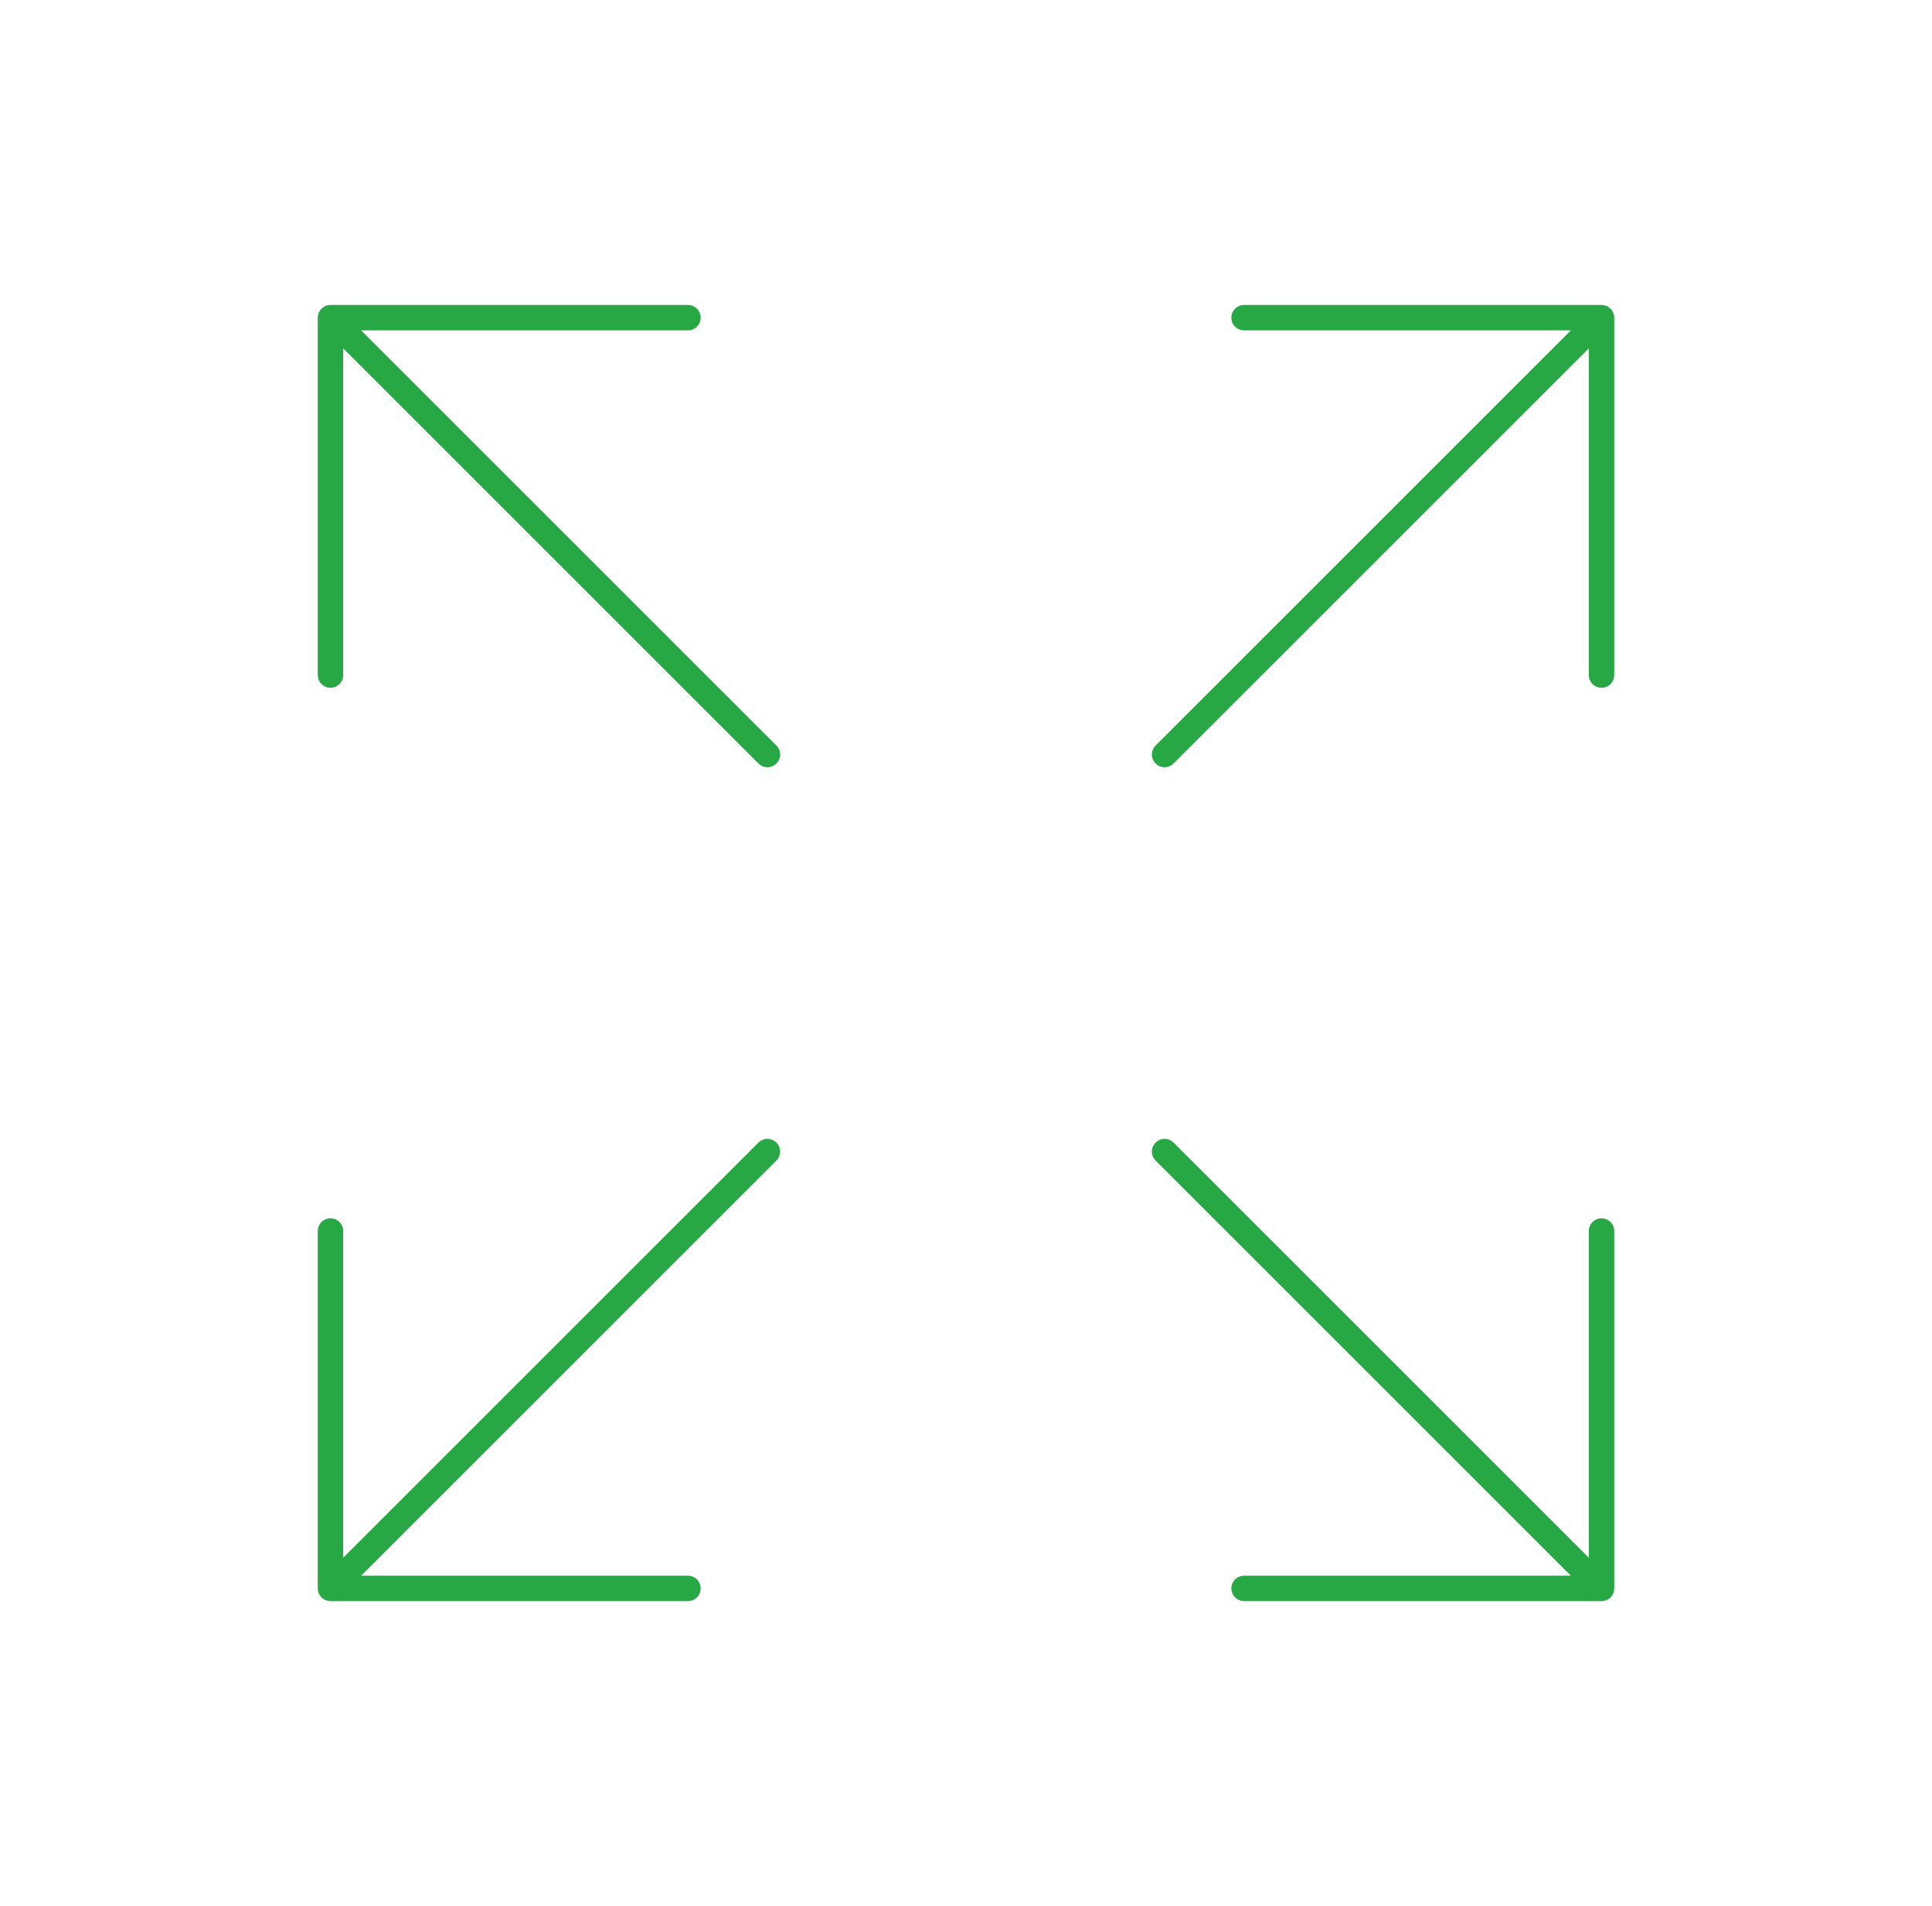 <svg width="76" height="75" viewBox="0 0 76 75" fill="none" xmlns="http://www.w3.org/2000/svg">
<path d="M13 26.562V12.5M13 12.5H27.062M13 12.5L30.188 29.688M63 26.562V12.5M63 12.5H48.938M63 12.5L45.812 29.688M13 48.438V62.5M13 62.5H27.062M13 62.5L30.188 45.312M63 48.438V62.5M63 62.5H48.938M63 62.5L45.812 45.312" stroke="#28A745" strokeWidth="6" stroke-linecap="round" stroke-linejoin="round"/>
</svg>
